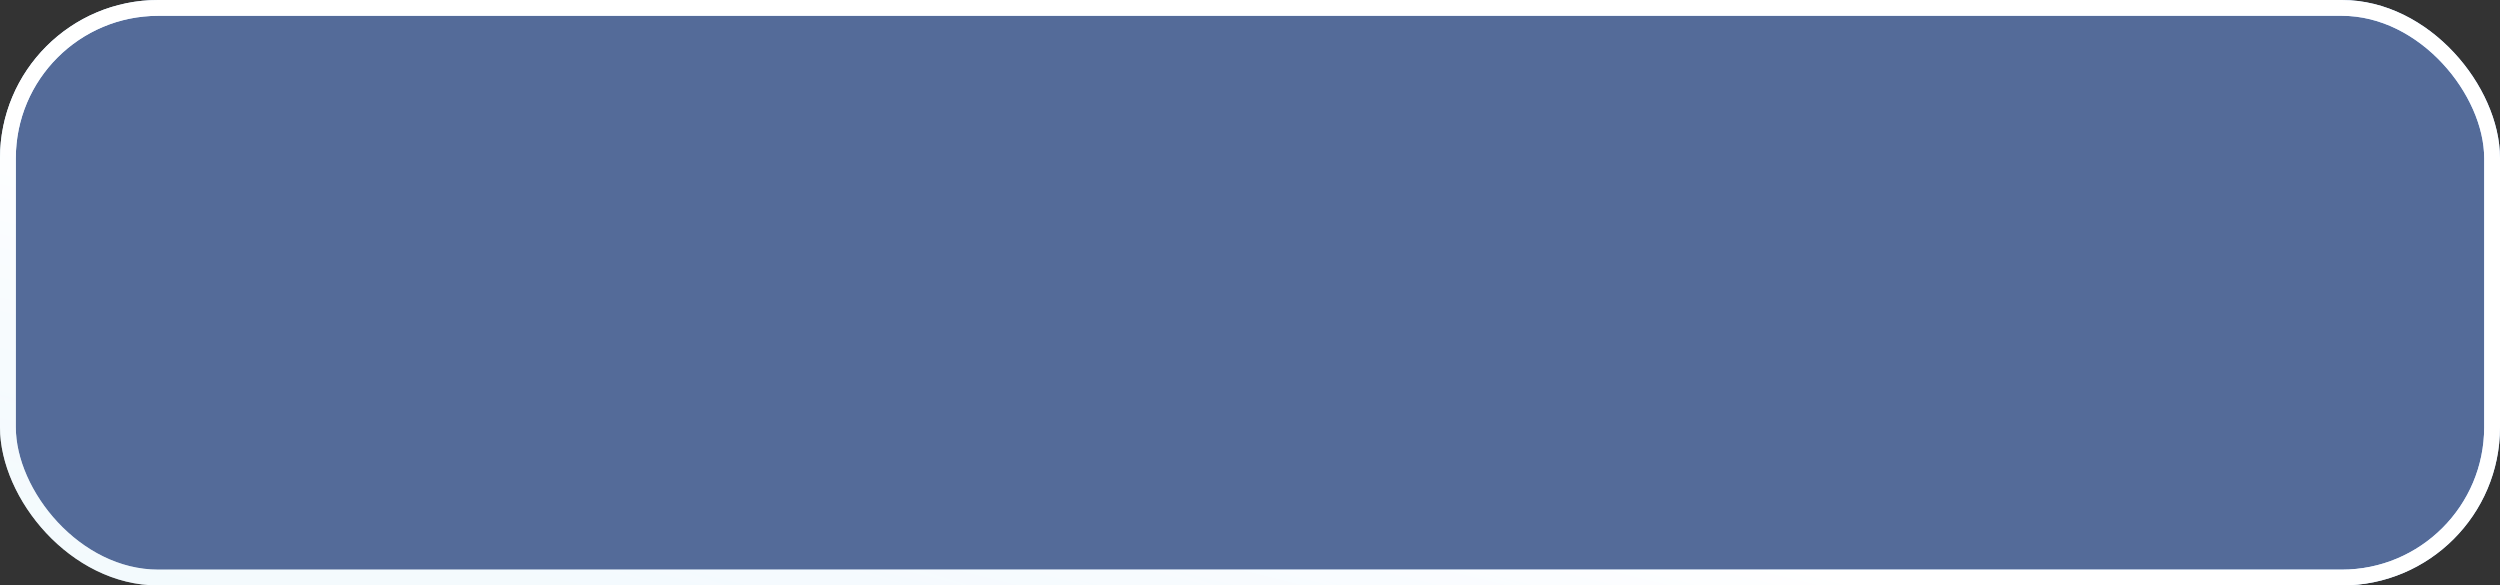 <?xml version="1.0" encoding="UTF-8"?> <svg xmlns="http://www.w3.org/2000/svg" width="158" height="37" viewBox="0 0 158 37" fill="none"><rect x="0" y="0" width="158" height="37" fill="#333333" stroke="none"/> <rect x="0.5" y="0.5" width="157" height="36" rx="9.5" fill="#76A5FF" fill-opacity="0.5"></rect> <rect x="0.5" y="0.5" width="157" height="36" rx="9.5" stroke="url(#paint0_linear)"></rect> <rect x="0.5" y="0.5" width="157" height="36" rx="9.5" stroke="url(#paint1_linear)"></rect> <defs> <linearGradient id="paint0_linear" x1="169.491" y1="18.164" x2="150.478" y2="78.844" gradientUnits="userSpaceOnUse"> <stop stop-color="#B0D1FF"></stop> <stop offset="1" stop-color="#E7F5FB"></stop> </linearGradient> <linearGradient id="paint1_linear" x1="57.455" y1="21.864" x2="44.932" y2="72.666" gradientUnits="userSpaceOnUse"> <stop stop-color="white"></stop> <stop offset="1" stop-color="white" stop-opacity="0"></stop> </linearGradient> </defs> </svg> 